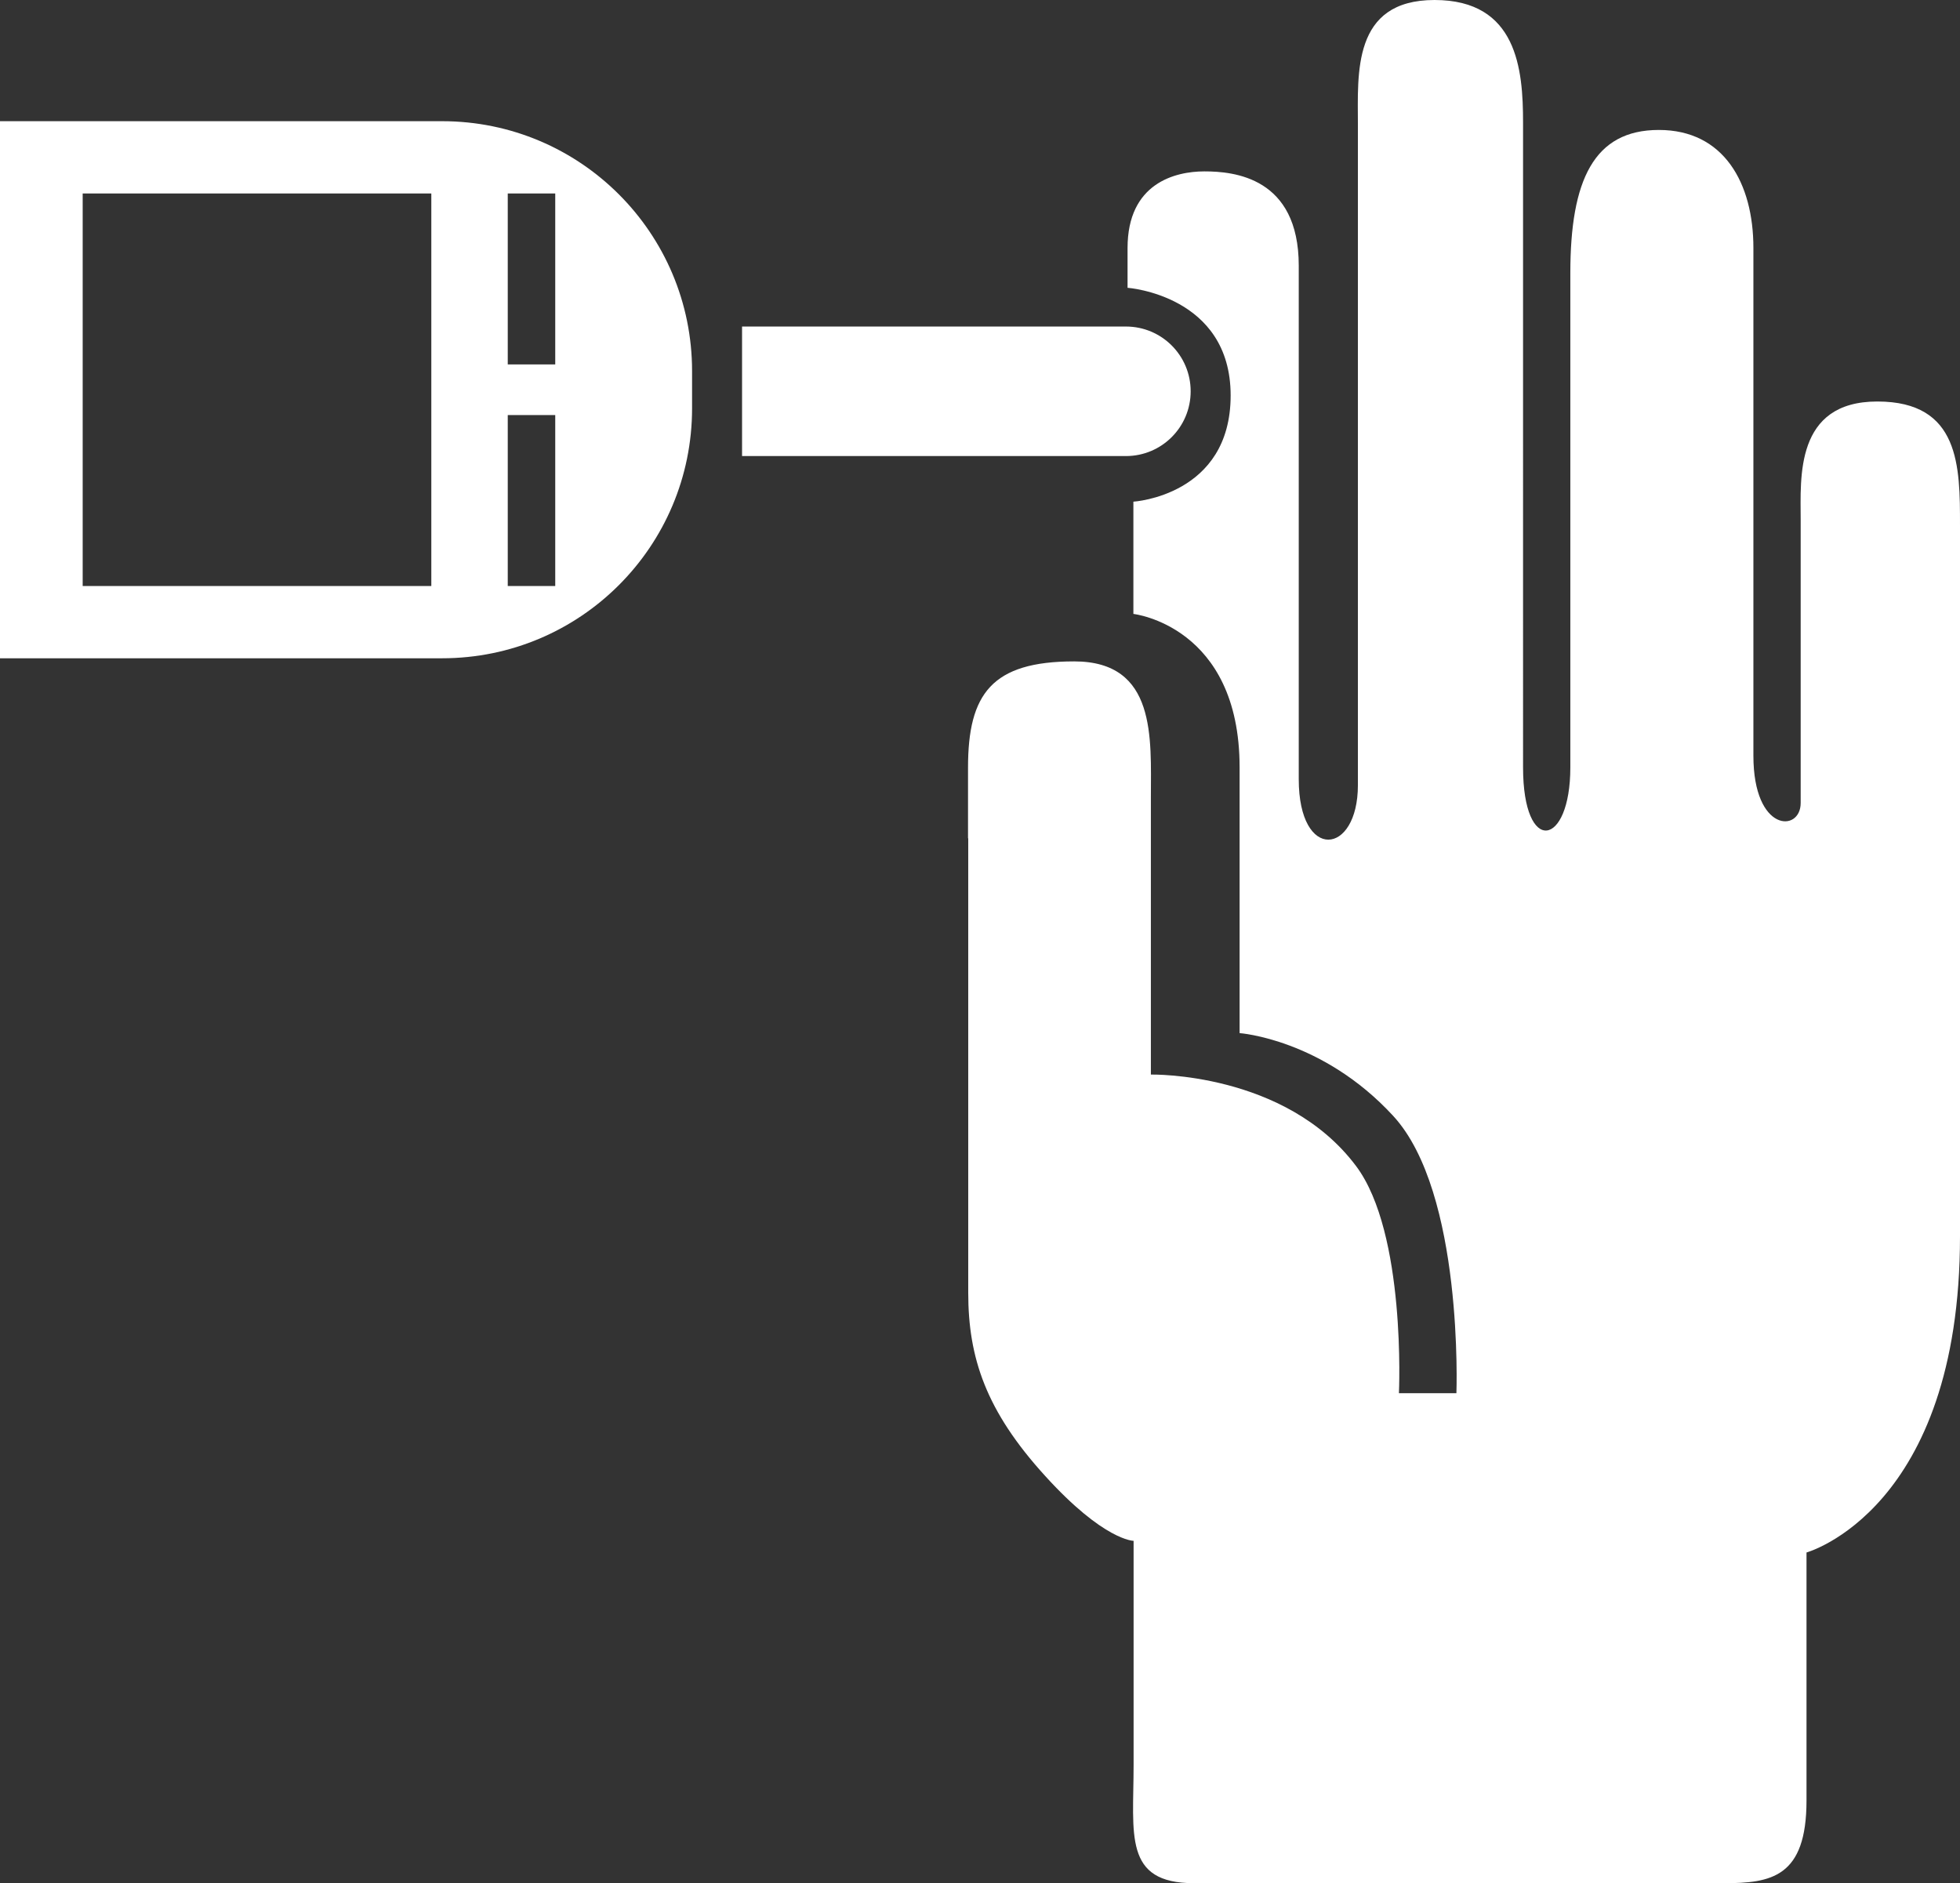 <svg xmlns="http://www.w3.org/2000/svg" xmlns:xlink="http://www.w3.org/1999/xlink" id="Layer_1" data-name="Layer 1" viewBox="0 0 94.11 90.43"><rect x="0" y="0" width="94.11" height="90.43" fill="#333333" stroke="none"/><defs><style>      .cls-1 {        fill: none;      }      .cls-2 {        fill: #fff;      }      .cls-3 {        clip-path: url(#clippath);      }    </style><clipPath id="clippath"><rect class="cls-1" y="0" width="94.11" height="90.43"></rect></clipPath></defs><g class="cls-3"><path class="cls-2" d="M46.49,40.25v21.83c0,3.12.85,5.67,3.69,8.79,2.83,3.12,4.25,3.12,4.25,3.12v10.77c0,3.33-.5,5.67,2.9,5.67h25.44c2.27,0,3.97-.28,3.97-3.97v-11.91s7.37-2.04,7.37-15.19V25.23c0-2.83,0-5.95-3.97-5.95s-3.68,3.68-3.68,5.67v13.61c0,1.42-2.27,1.42-2.27-2.27V11.91c0-3.12-1.42-5.67-4.54-5.67s-4.25,2.41-4.25,6.87v23.74c0,3.83-2.27,4.25-2.27,0V5.88c0-2.55-.28-5.88-4.25-5.88s-3.68,3.54-3.68,6.02v31.68c0,3.4-2.84,3.68-2.84-.28V12.76c0-4.25-3.12-4.53-4.53-4.53s-3.69.57-3.69,3.68v1.91s4.95.35,4.95,5.17-4.67,5.1-4.67,5.1v5.39s5.1.57,5.1,7.37v12.76s3.97.28,7.37,3.97c3.4,3.68,3.04,13.32,3.04,13.32h-2.76s.36-7.69-2.06-10.91c-3.4-4.53-9.85-4.39-9.85-4.39v-13.32c0-2.83.28-6.52-3.68-6.52s-5.1,1.56-5.1,5.1v3.4Z"></path><path class="cls-2" d="M35.63,15.67v6.23h18.43c1.72,0,3.11-1.39,3.11-3.11s-1.39-3.11-3.11-3.11h-18.43Z"></path><path class="cls-2" d="M26.66,28.14h-2.28v-8.21h2.28v8.21ZM26.66,17.5h-2.28v-8.21h2.28v8.21ZM20.71,28.14H3.97V9.29h16.74v18.84ZM0,5.82v25.79h21.23c6.63,0,12-5.37,12-12v-1.79c0-6.63-5.37-12-12-12H0Z"></path></g></svg>